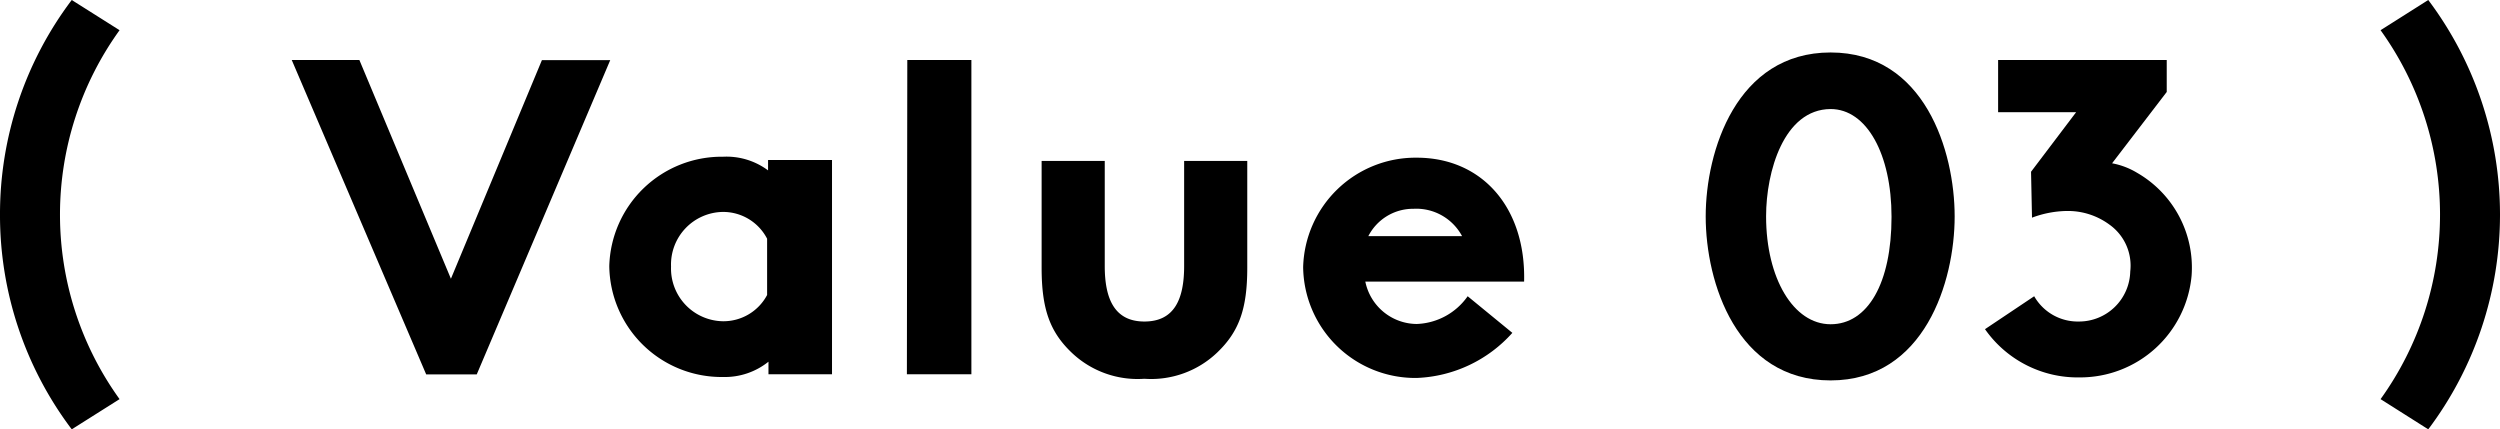 <svg xmlns="http://www.w3.org/2000/svg" width="182.96" height="31.42" viewBox="0 0 182.96 31.42"><g id="レイヤー_2" data-name="レイヤー 2"><g id="デザイン"><path d="M0,15.71A26,26,0,0,1,5.25,0l3.5,2.21a23.08,23.08,0,0,0,0,27l-3.5,2.21A26,26,0,0,1,0,15.71Z"/><path d="M21.35,4.39H26.3L33,20.4l6.66-16h5l-9.77,23h-3.7Z"/><path d="M52.91,27.59a8.22,8.22,0,0,1-8.32-8.12,8.23,8.23,0,0,1,8.32-8,5.09,5.09,0,0,1,3.3,1v-.76h4.68l0,15.68H56.24v-.92A5.1,5.1,0,0,1,52.91,27.59Zm0-12.08a3.85,3.85,0,0,0-3.8,4,3.86,3.86,0,0,0,3.8,4,3.62,3.62,0,0,0,3.23-1.92l0-4.12A3.62,3.62,0,0,0,52.91,15.51Z"/><path d="M66.4,4.39h4.69l0,23H66.37Z"/><path d="M86.66,11.78h4.62V19.6c0,3-.6,4.66-2.18,6.18a7,7,0,0,1-5.35,1.94,7,7,0,0,1-5.35-1.94c-1.58-1.52-2.17-3.2-2.17-6.18V11.78h4.62v7.69c0,2.41.72,4.06,2.9,4.06s2.91-1.61,2.91-4.06Z"/><path d="M107.41,21.68l3.27,2.68a9.89,9.89,0,0,1-7,3.3,8.21,8.21,0,0,1-8.31-8.12,8.23,8.23,0,0,1,8.31-8c4.79,0,8,3.66,7.86,9.07l-11.62,0a3.87,3.87,0,0,0,3.76,3.1A4.76,4.76,0,0,0,107.41,21.68Zm-4-6.4a3.68,3.68,0,0,0-3.27,2H107A3.8,3.8,0,0,0,103.45,15.28Z"/><path d="M124.83,15.84c0-4.78,2.25-12,9.14-12s9.08,7.23,9.08,12-2.21,12-9.08,12S124.83,20.69,124.83,15.84Zm4.42,0c0,4.52,2,7.89,4.72,7.89s4.46-3,4.46-7.86c0-4.59-1.82-7.89-4.46-7.89C130.54,8,129.25,12.58,129.25,15.81Z"/><path d="M158.57,4.39V6.73l-4,5.22a5.46,5.46,0,0,1,1.82.69,8,8,0,0,1,4,7.53,8.19,8.19,0,0,1-8.18,7.45,8.28,8.28,0,0,1-6.94-3.53l3.6-2.41a3.67,3.67,0,0,0,3.27,1.85,3.75,3.75,0,0,0,3.76-3.66,3.68,3.68,0,0,0-1.52-3.43,5.12,5.12,0,0,0-3.1-1,7.51,7.51,0,0,0-2.57.49l-.07-3.36,3.3-4.36h-5.71V4.39Z"/><path d="M174.22,29.21a23.12,23.12,0,0,0,0-27L177.71,0a26.13,26.13,0,0,1,0,31.42Z"/></g></g></svg>